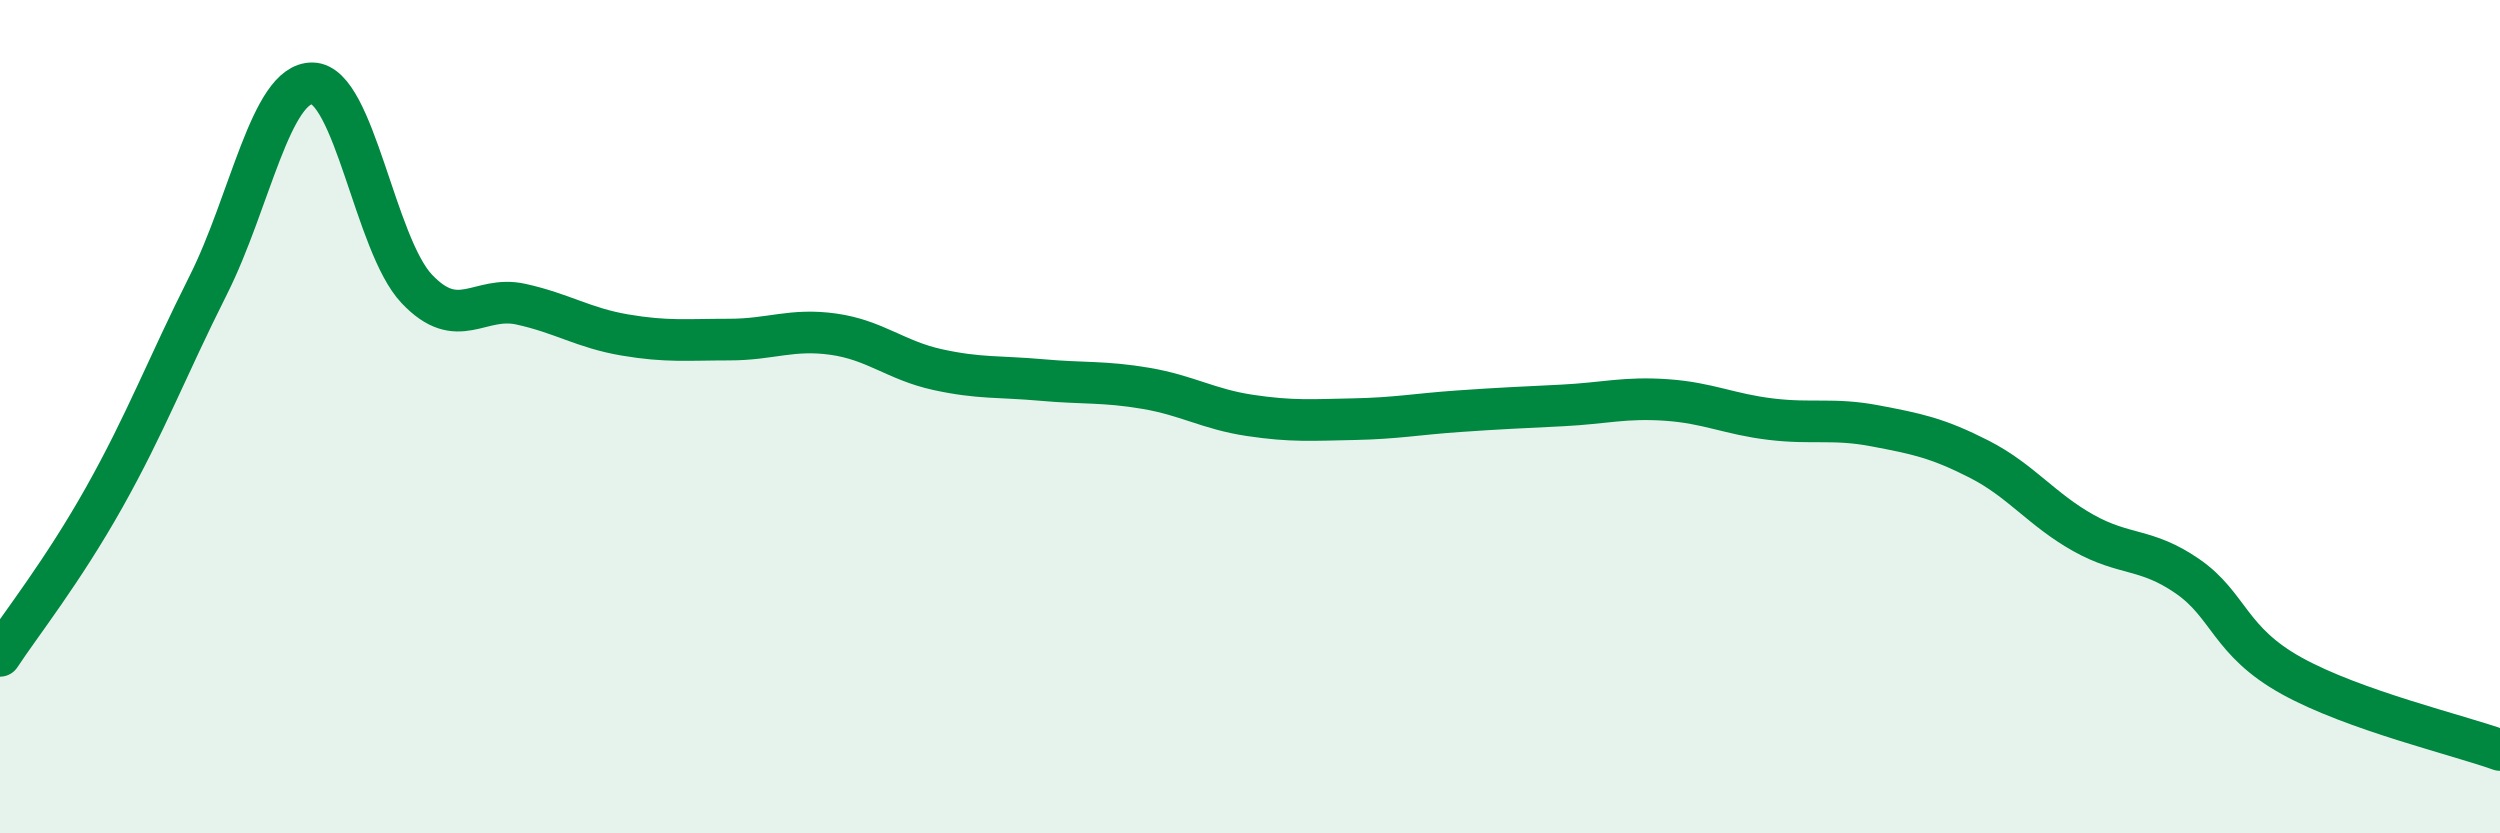 
    <svg width="60" height="20" viewBox="0 0 60 20" xmlns="http://www.w3.org/2000/svg">
      <path
        d="M 0,15.74 C 0.5,14.98 1.5,13.72 2.5,11.94 C 3.5,10.16 4,8.83 5,6.84 C 6,4.85 6.5,1.98 7.5,2 C 8.5,2.02 9,5.87 10,6.93 C 11,7.99 11.5,7.08 12.5,7.3 C 13.5,7.52 14,7.87 15,8.04 C 16,8.21 16.5,8.15 17.5,8.15 C 18.5,8.15 19,7.88 20,8.02 C 21,8.16 21.5,8.65 22.5,8.87 C 23.5,9.09 24,9.03 25,9.12 C 26,9.21 26.5,9.15 27.5,9.32 C 28.5,9.49 29,9.82 30,9.97 C 31,10.12 31.5,10.08 32.5,10.06 C 33.5,10.04 34,9.94 35,9.87 C 36,9.8 36.5,9.78 37.5,9.73 C 38.5,9.68 39,9.53 40,9.6 C 41,9.67 41.5,9.94 42.5,10.06 C 43.5,10.18 44,10.03 45,10.22 C 46,10.41 46.5,10.51 47.5,11.02 C 48.5,11.53 49,12.23 50,12.79 C 51,13.35 51.5,13.14 52.5,13.83 C 53.5,14.52 53.5,15.39 55,16.22 C 56.5,17.05 59,17.64 60,18L60 20L0 20Z"
        fill="#008740"
        opacity="0.1"
        stroke-linecap="round"
        stroke-linejoin="round"
      />
      <path
        d="M 0,15.74 C 0.5,14.98 1.5,13.72 2.5,11.94 C 3.5,10.16 4,8.83 5,6.84 C 6,4.85 6.5,1.98 7.5,2 C 8.5,2.02 9,5.87 10,6.93 C 11,7.99 11.5,7.08 12.5,7.3 C 13.5,7.52 14,7.87 15,8.04 C 16,8.21 16.5,8.15 17.5,8.15 C 18.5,8.15 19,7.88 20,8.02 C 21,8.16 21.5,8.65 22.5,8.87 C 23.5,9.09 24,9.03 25,9.12 C 26,9.21 26.5,9.15 27.5,9.32 C 28.5,9.49 29,9.82 30,9.97 C 31,10.12 31.5,10.08 32.5,10.06 C 33.5,10.04 34,9.94 35,9.87 C 36,9.8 36.5,9.78 37.5,9.73 C 38.5,9.68 39,9.53 40,9.6 C 41,9.67 41.5,9.94 42.5,10.06 C 43.5,10.18 44,10.03 45,10.22 C 46,10.41 46.5,10.51 47.5,11.02 C 48.5,11.53 49,12.23 50,12.79 C 51,13.35 51.5,13.14 52.5,13.83 C 53.5,14.52 53.5,15.39 55,16.22 C 56.5,17.05 59,17.64 60,18"
        stroke="#008740"
        stroke-width="1"
        fill="none"
        stroke-linecap="round"
        stroke-linejoin="round"
      />
    </svg>
  